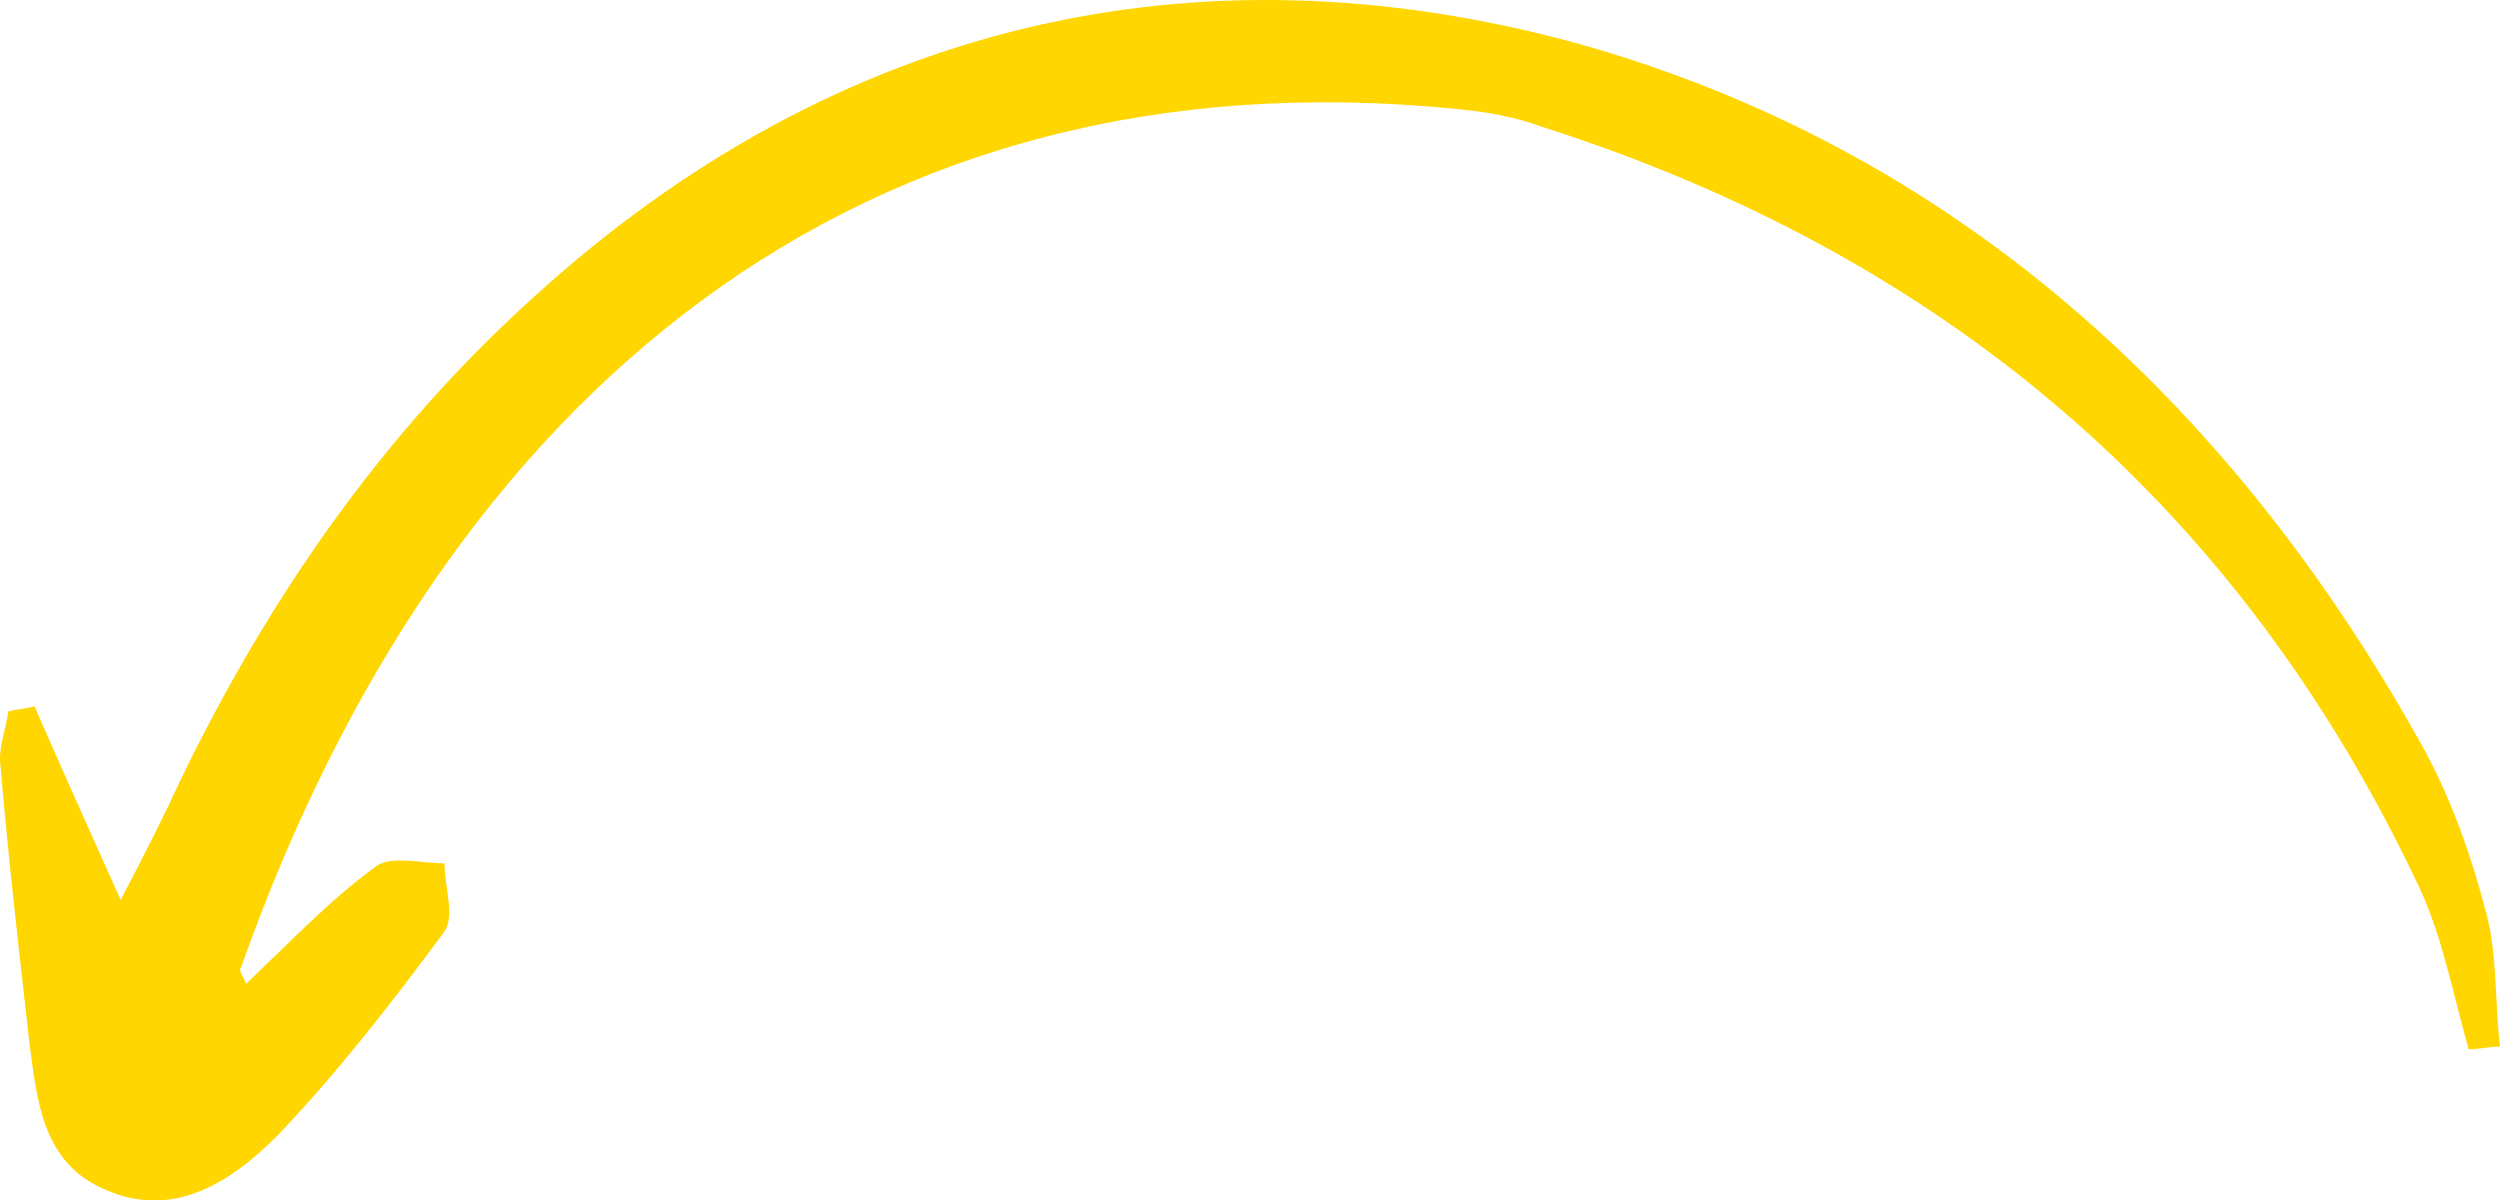 <?xml version="1.0" encoding="UTF-8"?> <svg xmlns="http://www.w3.org/2000/svg" width="202" height="97" viewBox="0 0 202 97" fill="none"><g clip-path="url(#clip0_3_238)"><path d="M202 84.567C201.578 80.97 201.789 77.373 200.945 73.987C199.679 69.121 197.99 64.254 195.458 59.81C180.053 32.303 157.683 11.99 127.506 3.527C96.695 -4.937 67.573 1.834 43.304 23.84C31.064 34.842 21.779 48.173 14.604 62.984C13.338 65.735 12.071 68.274 9.75 72.718C7.007 66.582 4.896 61.926 2.786 57.06C2.153 57.271 1.52 57.271 0.676 57.483C0.465 58.964 -0.169 60.445 0.042 61.926C0.676 69.332 1.52 76.738 2.364 84.144C2.997 89.01 3.419 94.089 8.695 96.204C14.182 98.532 18.824 95.358 22.412 91.761C27.266 86.683 31.697 80.97 35.918 75.257C36.762 73.987 35.918 71.66 35.918 69.755C34.019 69.755 31.697 69.121 30.431 69.967C26.633 72.718 23.467 76.103 19.88 79.489C19.668 78.854 19.246 78.431 19.457 78.219C35.918 31.669 69.683 3.95 117.798 8.816C120.12 9.028 122.441 9.451 124.762 10.298C157.05 20.666 180.897 40.767 195.458 71.66C197.357 75.68 198.201 80.335 199.468 84.778C200.312 84.778 201.156 84.567 202 84.567Z" fill="#FFD600"></path></g><defs><clipPath id="clip0_3_238"><rect width="202" height="97" fill="white" transform="matrix(-1 0 0 1 202 0)"></rect></clipPath></defs></svg> 